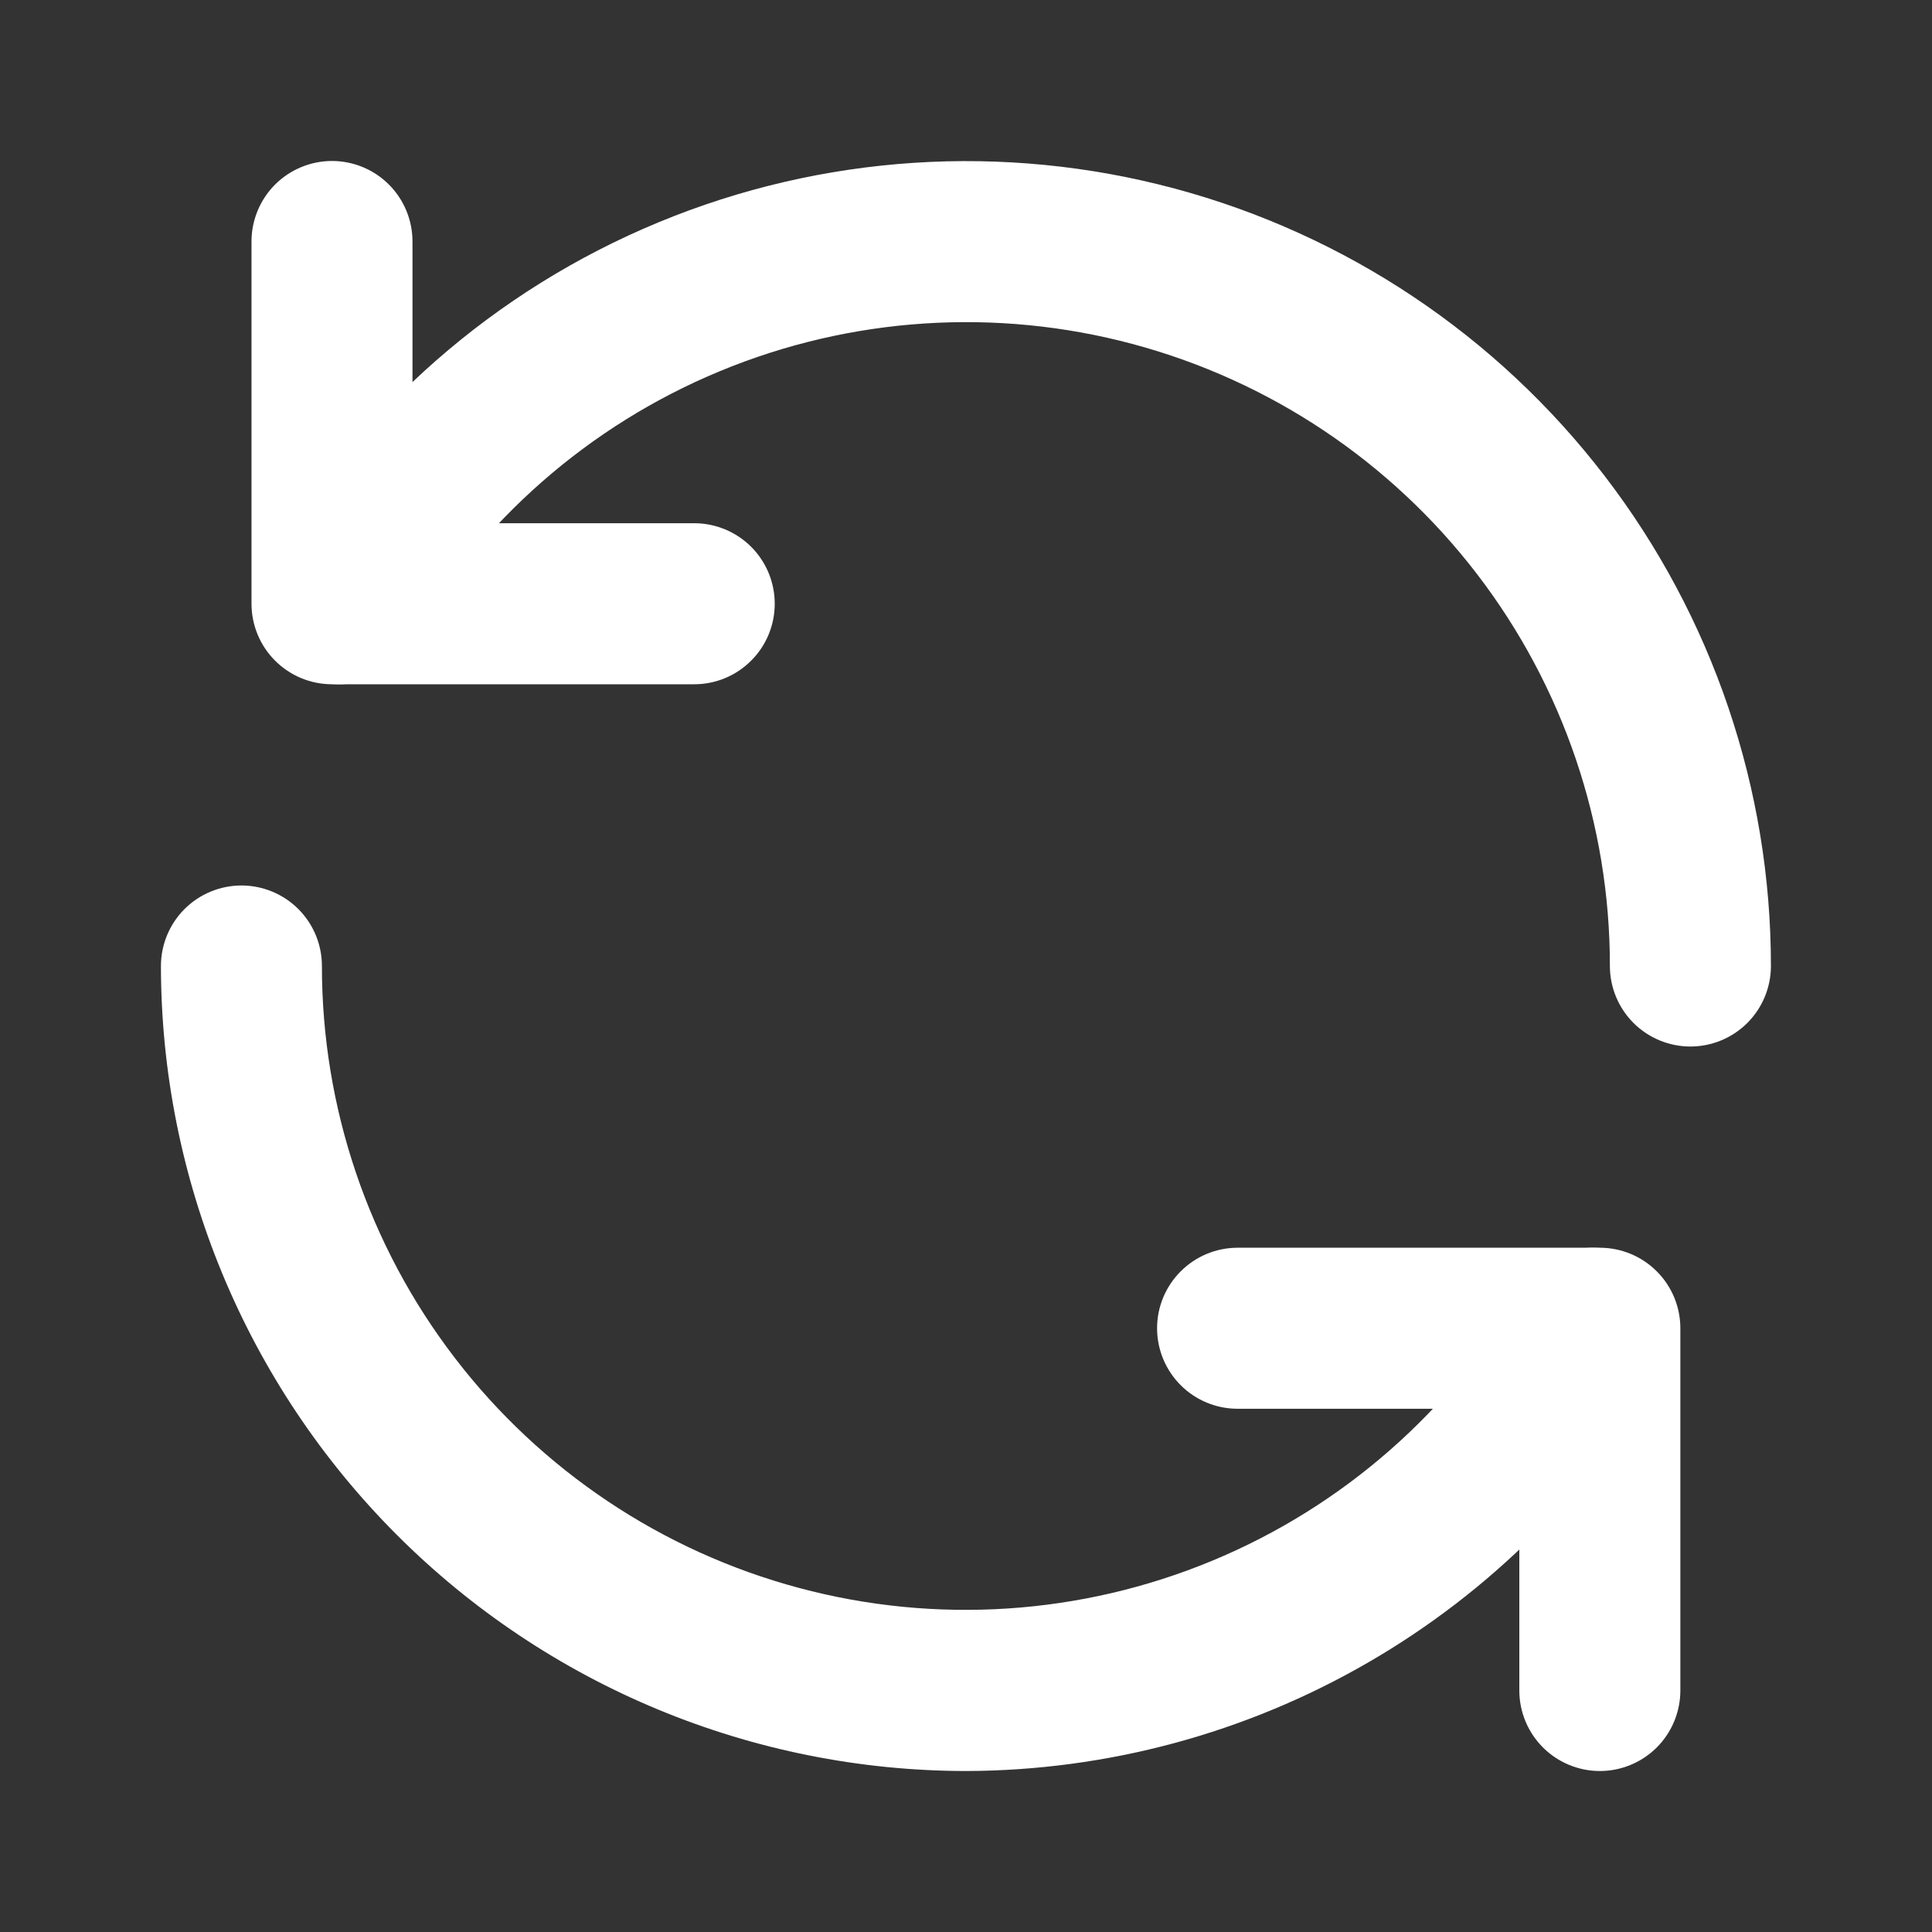 <?xml version="1.0" encoding="UTF-8"?> <svg xmlns="http://www.w3.org/2000/svg" width="40" height="40" viewBox="0 0 40 40" fill="none"><rect x="0" y="0" width="40" height="40" fill="#333333" stroke="none"/><path d="M14.374 14.167H6.874C6.432 14.167 6.008 13.991 5.695 13.678C5.383 13.366 5.207 12.942 5.207 12.5V5C5.207 4.558 5.383 4.134 5.695 3.821C6.008 3.509 6.432 3.333 6.874 3.333C7.316 3.333 7.74 3.509 8.052 3.821C8.365 4.134 8.54 4.558 8.54 5V10.833H14.374C14.816 10.833 15.24 11.009 15.552 11.321C15.865 11.634 16.04 12.058 16.04 12.5C16.04 12.942 15.865 13.366 15.552 13.678C15.24 13.991 14.816 14.167 14.374 14.167Z" fill="white"></path><path d="M34.998 21.667C34.556 21.667 34.132 21.491 33.819 21.179C33.507 20.866 33.331 20.442 33.331 20C33.333 17.066 32.365 14.213 30.58 11.885C28.794 9.557 26.29 7.883 23.456 7.124C20.622 6.364 17.616 6.561 14.906 7.684C12.195 8.807 9.931 10.794 8.465 13.335C8.243 13.718 7.879 13.997 7.452 14.111C7.025 14.225 6.57 14.164 6.187 13.943C5.805 13.721 5.526 13.357 5.412 12.93C5.298 12.502 5.358 12.048 5.58 11.665C7.413 8.489 10.244 6.006 13.633 4.603C17.021 3.2 20.778 2.954 24.321 3.904C27.863 4.854 30.993 6.946 33.225 9.857C35.457 12.767 36.666 16.332 36.665 20C36.665 20.442 36.489 20.866 36.177 21.179C35.864 21.491 35.44 21.667 34.998 21.667ZM33.123 36.667C32.681 36.667 32.257 36.491 31.945 36.179C31.632 35.866 31.456 35.442 31.456 35V29.167H25.623C25.181 29.167 24.757 28.991 24.445 28.679C24.132 28.366 23.956 27.942 23.956 27.5C23.956 27.058 24.132 26.634 24.445 26.322C24.757 26.009 25.181 25.833 25.623 25.833H33.123C33.565 25.833 33.989 26.009 34.302 26.322C34.614 26.634 34.79 27.058 34.79 27.5V35C34.79 35.442 34.614 35.866 34.302 36.179C33.989 36.491 33.565 36.667 33.123 36.667Z" fill="white"></path><path d="M19.999 36.667C15.58 36.662 11.343 34.905 8.218 31.78C5.094 28.655 3.336 24.419 3.332 20C3.332 19.558 3.508 19.134 3.82 18.821C4.133 18.509 4.557 18.333 4.999 18.333C5.441 18.333 5.865 18.509 6.177 18.821C6.49 19.134 6.665 19.558 6.665 20C6.664 22.934 7.631 25.787 9.417 28.115C11.203 30.443 13.707 32.117 16.541 32.876C19.375 33.636 22.38 33.439 25.091 32.316C27.802 31.193 30.066 29.206 31.532 26.665C31.642 26.476 31.788 26.309 31.961 26.177C32.135 26.043 32.334 25.946 32.545 25.89C32.756 25.833 32.977 25.819 33.194 25.848C33.411 25.877 33.62 25.948 33.809 26.057C33.999 26.167 34.165 26.313 34.298 26.487C34.431 26.661 34.529 26.859 34.585 27.07C34.641 27.282 34.656 27.502 34.627 27.719C34.598 27.936 34.527 28.145 34.417 28.335C32.952 30.863 30.849 32.962 28.319 34.424C25.789 35.886 22.921 36.659 19.999 36.667Z" fill="white"></path></svg> 